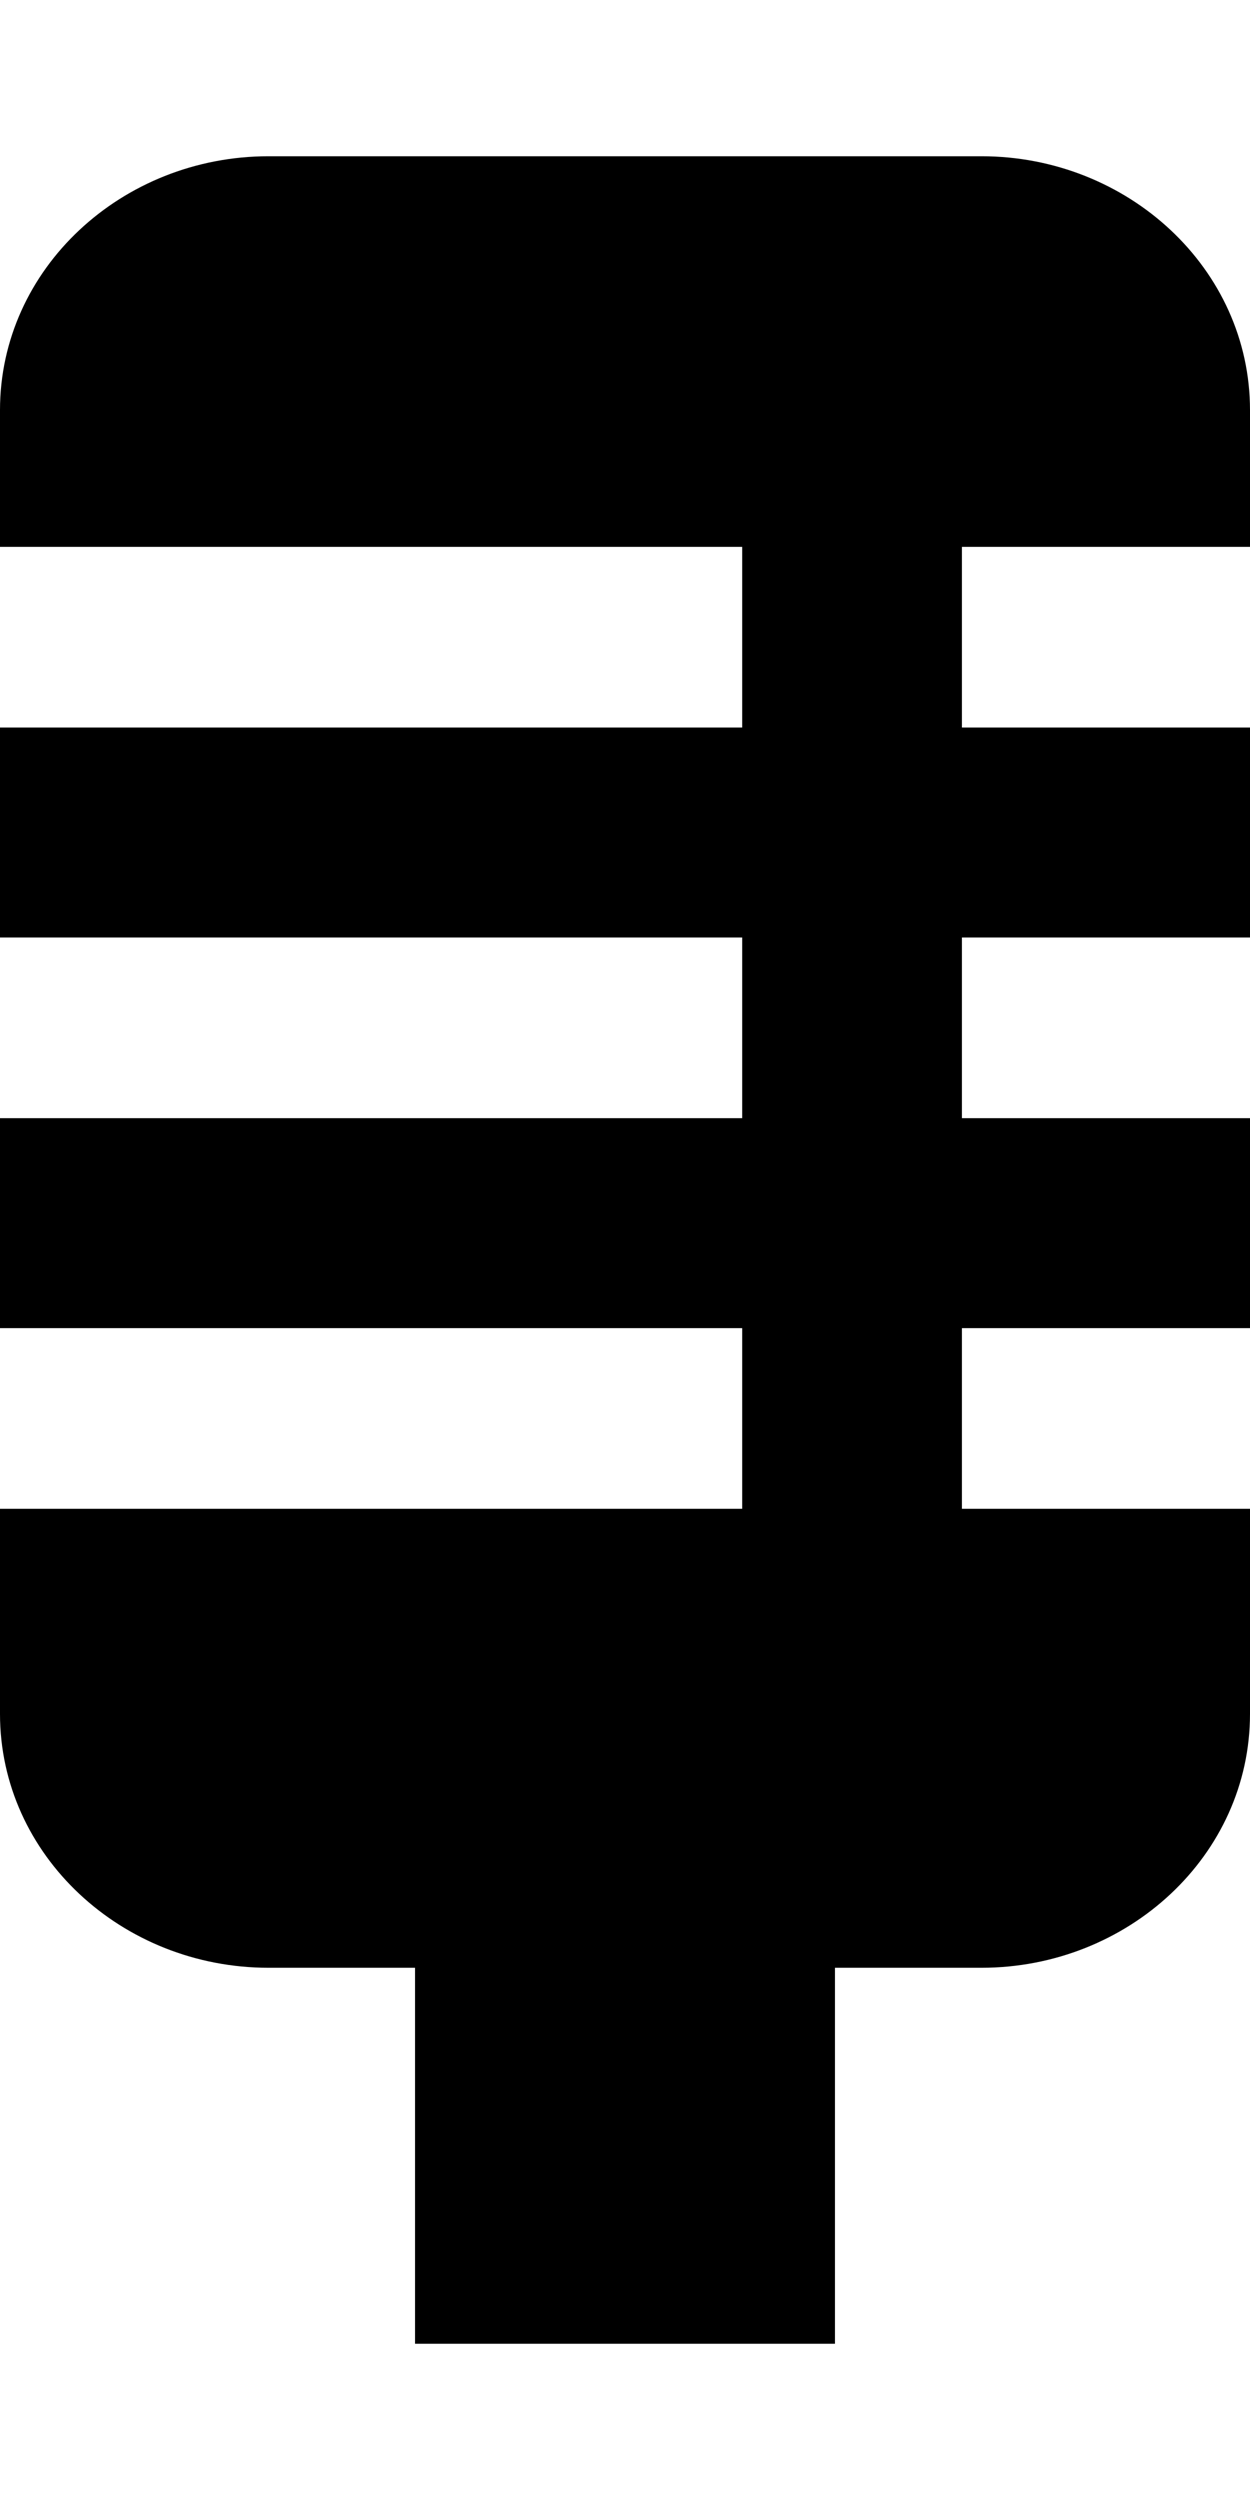 <svg version="1.1" xmlns="http://www.w3.org/2000/svg" xmlns:xlink="http://www.w3.org/1999/xlink" id="mic-c" viewBox="0 0 256 512"><path d="M201 32c30 0 55 23 55 52v28h-59v37h59v43h-59v37h59v43h-59v37h59v42c0 29-25 52-55 52h-30v77H85v-77H55c-30 0-55-23-55-52v-42h152v-37H0v-43h152v-37H0v-43h152v-37H0V84c0-29 25-52 55-52h146z"/></svg>